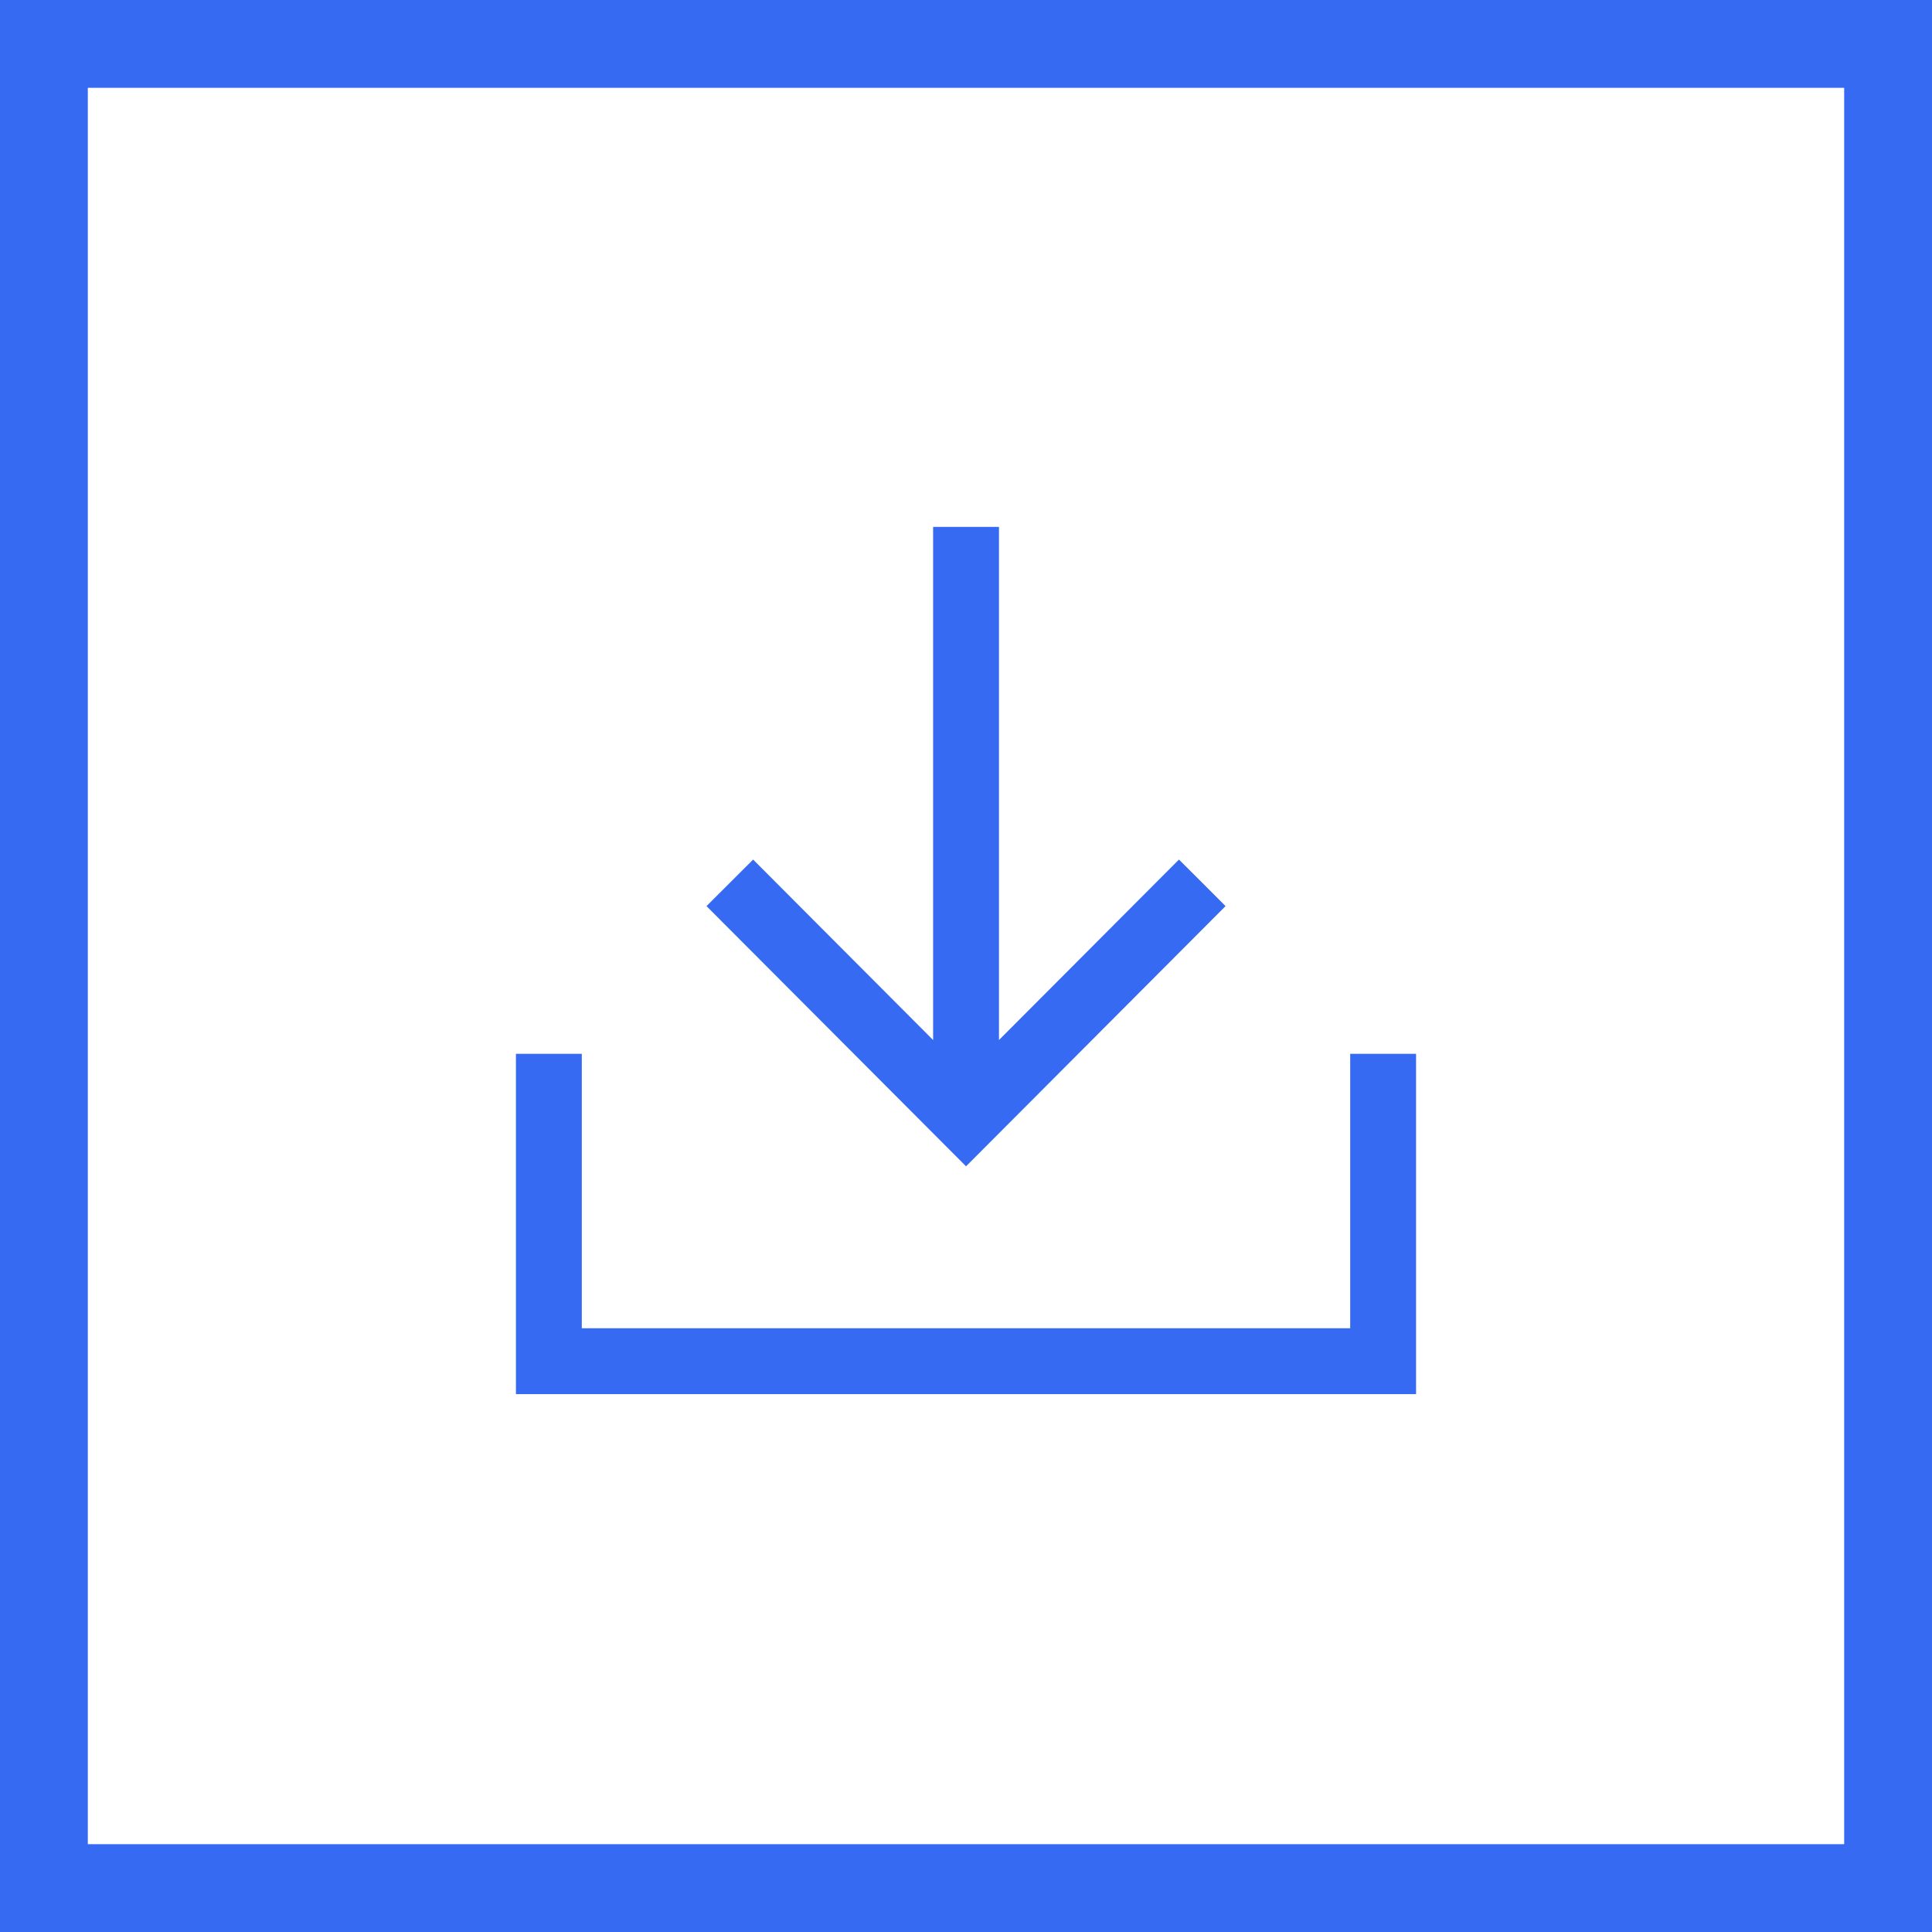 <svg width="44" height="44" viewBox="0 0 44 44" fill="none" xmlns="http://www.w3.org/2000/svg">
<rect x="1" y="1" width="42" height="42" stroke="#366AF3" stroke-width="2"/>
<path d="M13.25 24V30.25H30.75V24H32.25V31.75H11.75V24H13.25Z" fill="#366AF3"/>
<path d="M22.751 12V23.686L26.85 19.576L27.381 20.105L27.911 20.636L22.001 26.562L16.09 20.636L17.152 19.576L21.251 23.686V12H22.751Z" fill="#366AF3"/>
</svg>
